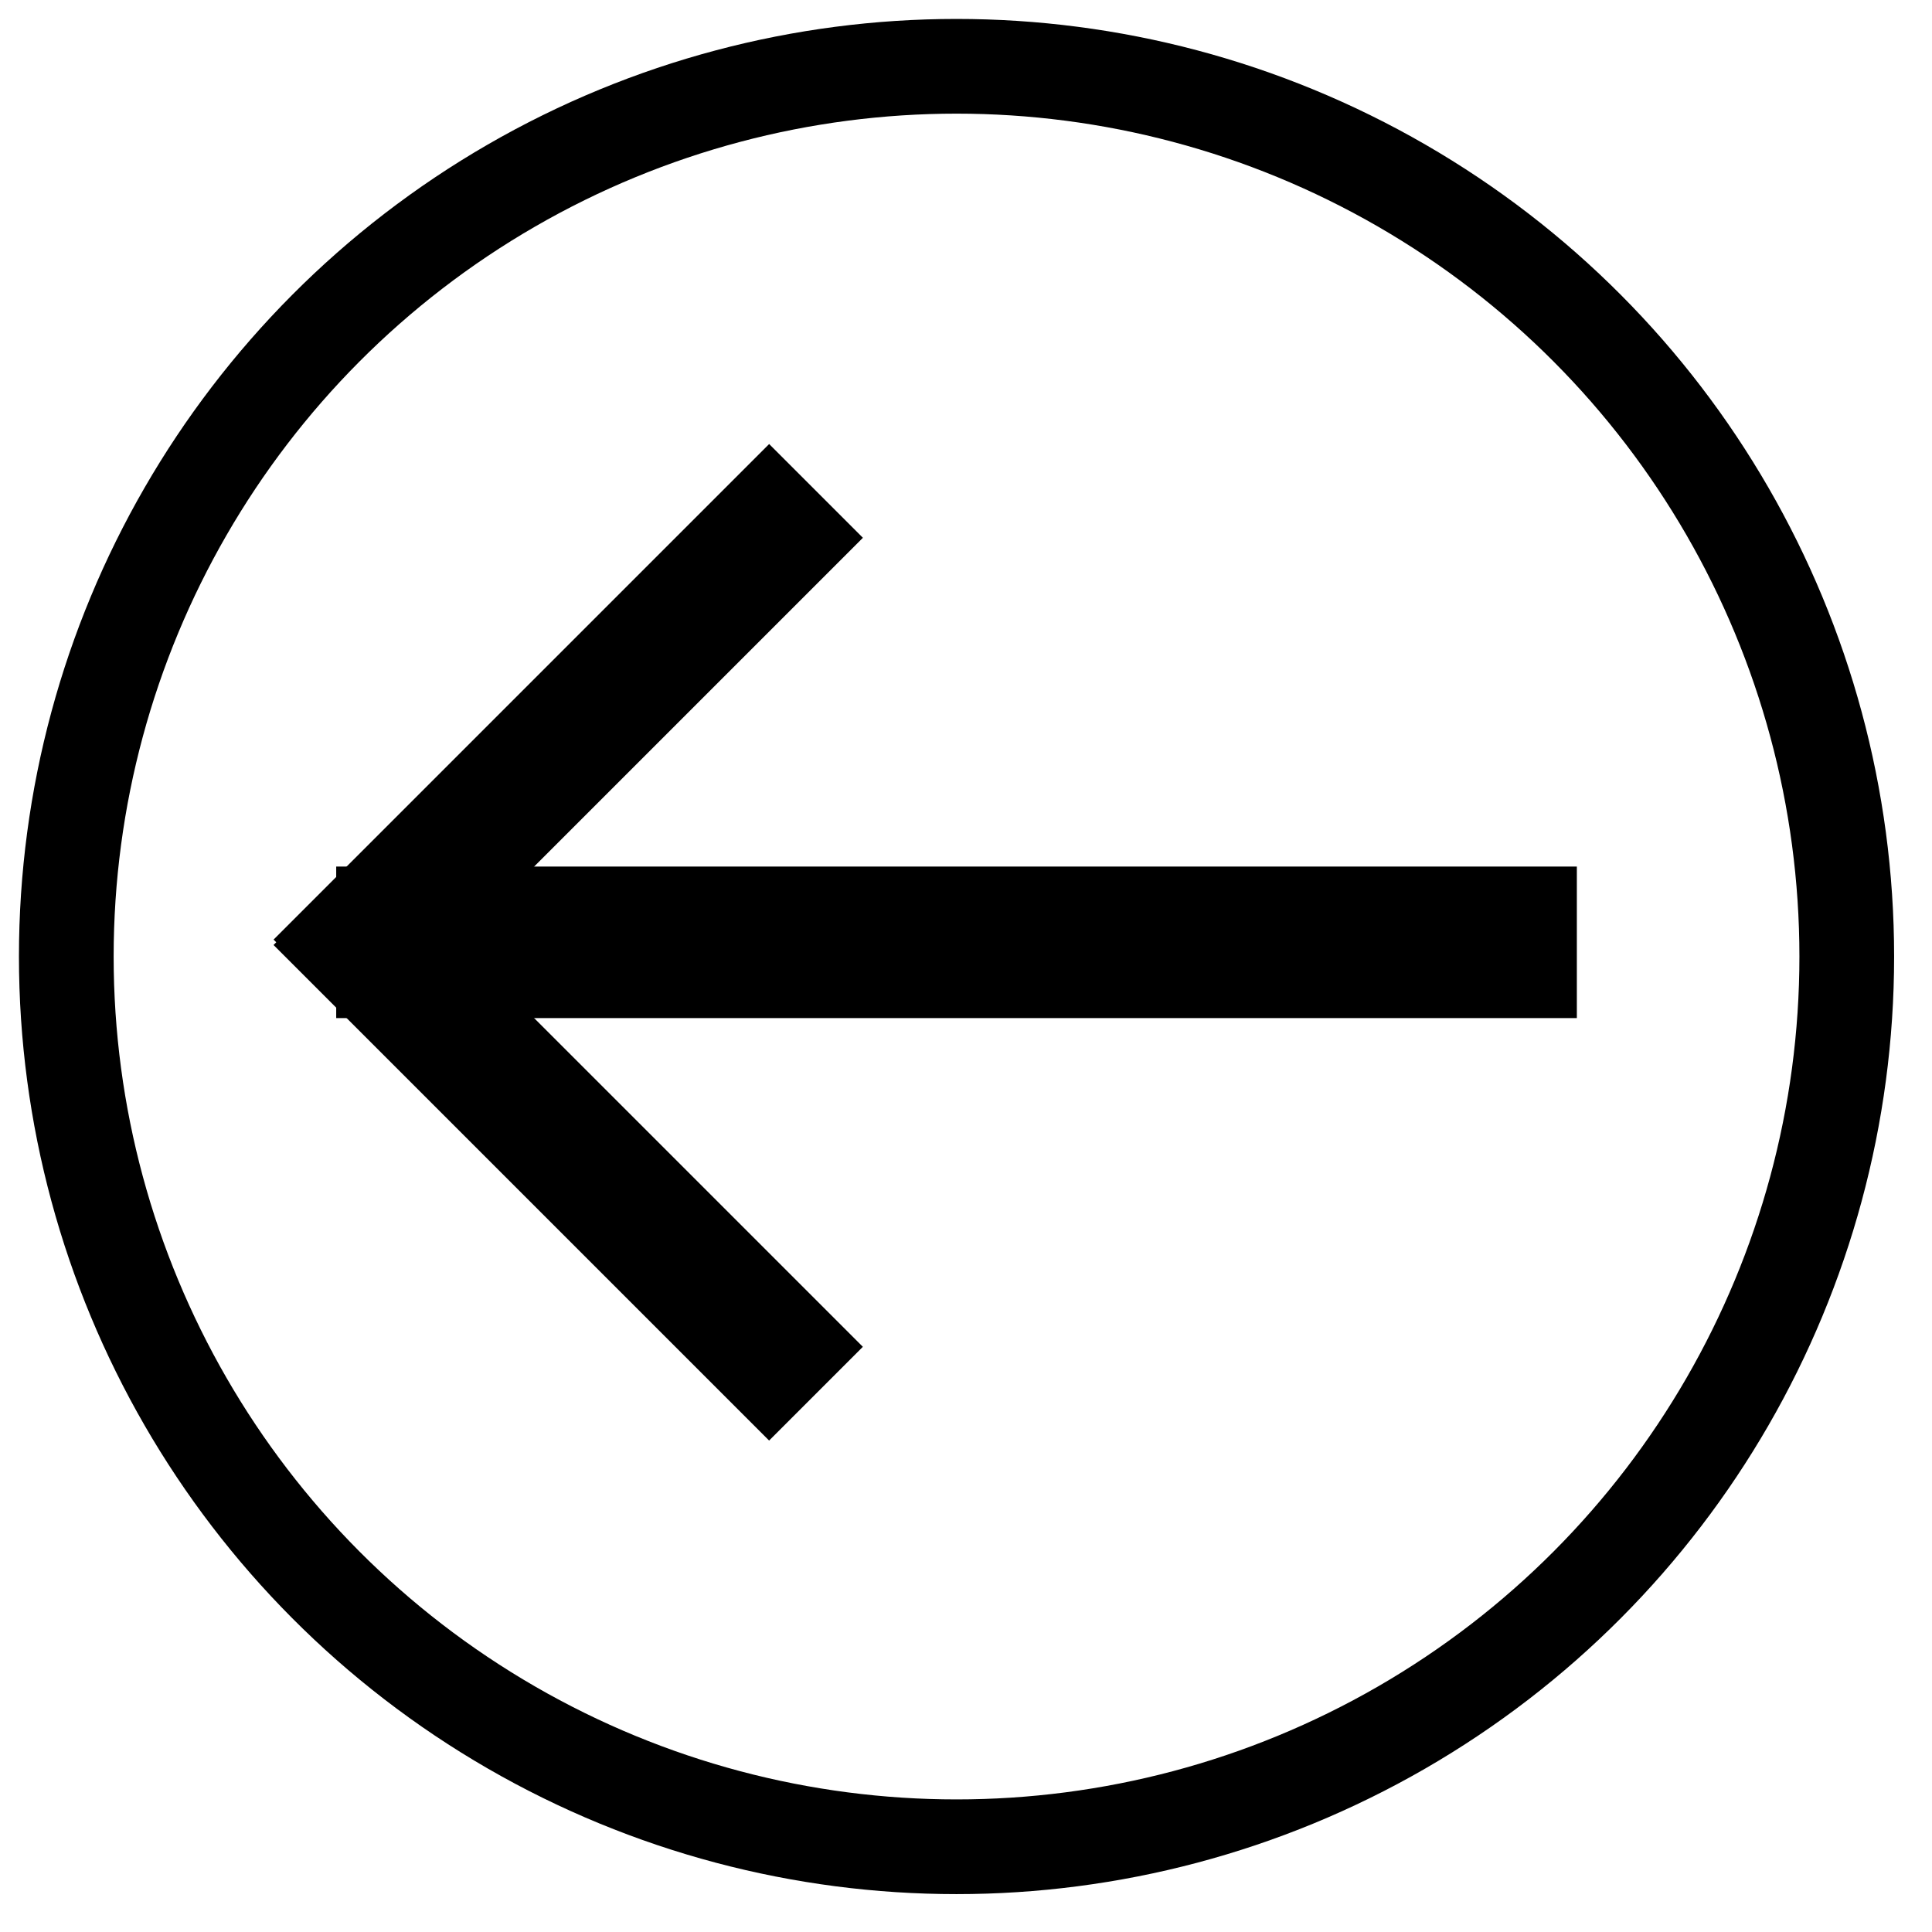 <svg id="Layer_1" data-name="Layer 1" xmlns="http://www.w3.org/2000/svg" width="204" height="204" viewBox="0 0 204 204"><defs><style>.cls-1{fill:none;stroke:#000;stroke-miterlimit:10;stroke-width:10px;}</style></defs><title>tilbage</title><circle class="cls-1" cx="101" cy="101" r="94"/><rect x="93" y="34" width="16" height="131" transform="translate(1.5 200.5) rotate(-90)"/><rect x="23" y="114" width="74" height="14" transform="translate(103.13 -6.99) rotate(45)"/><rect x="23" y="71" width="74" height="14" transform="translate(-37.58 65.27) rotate(-45)"/></svg>